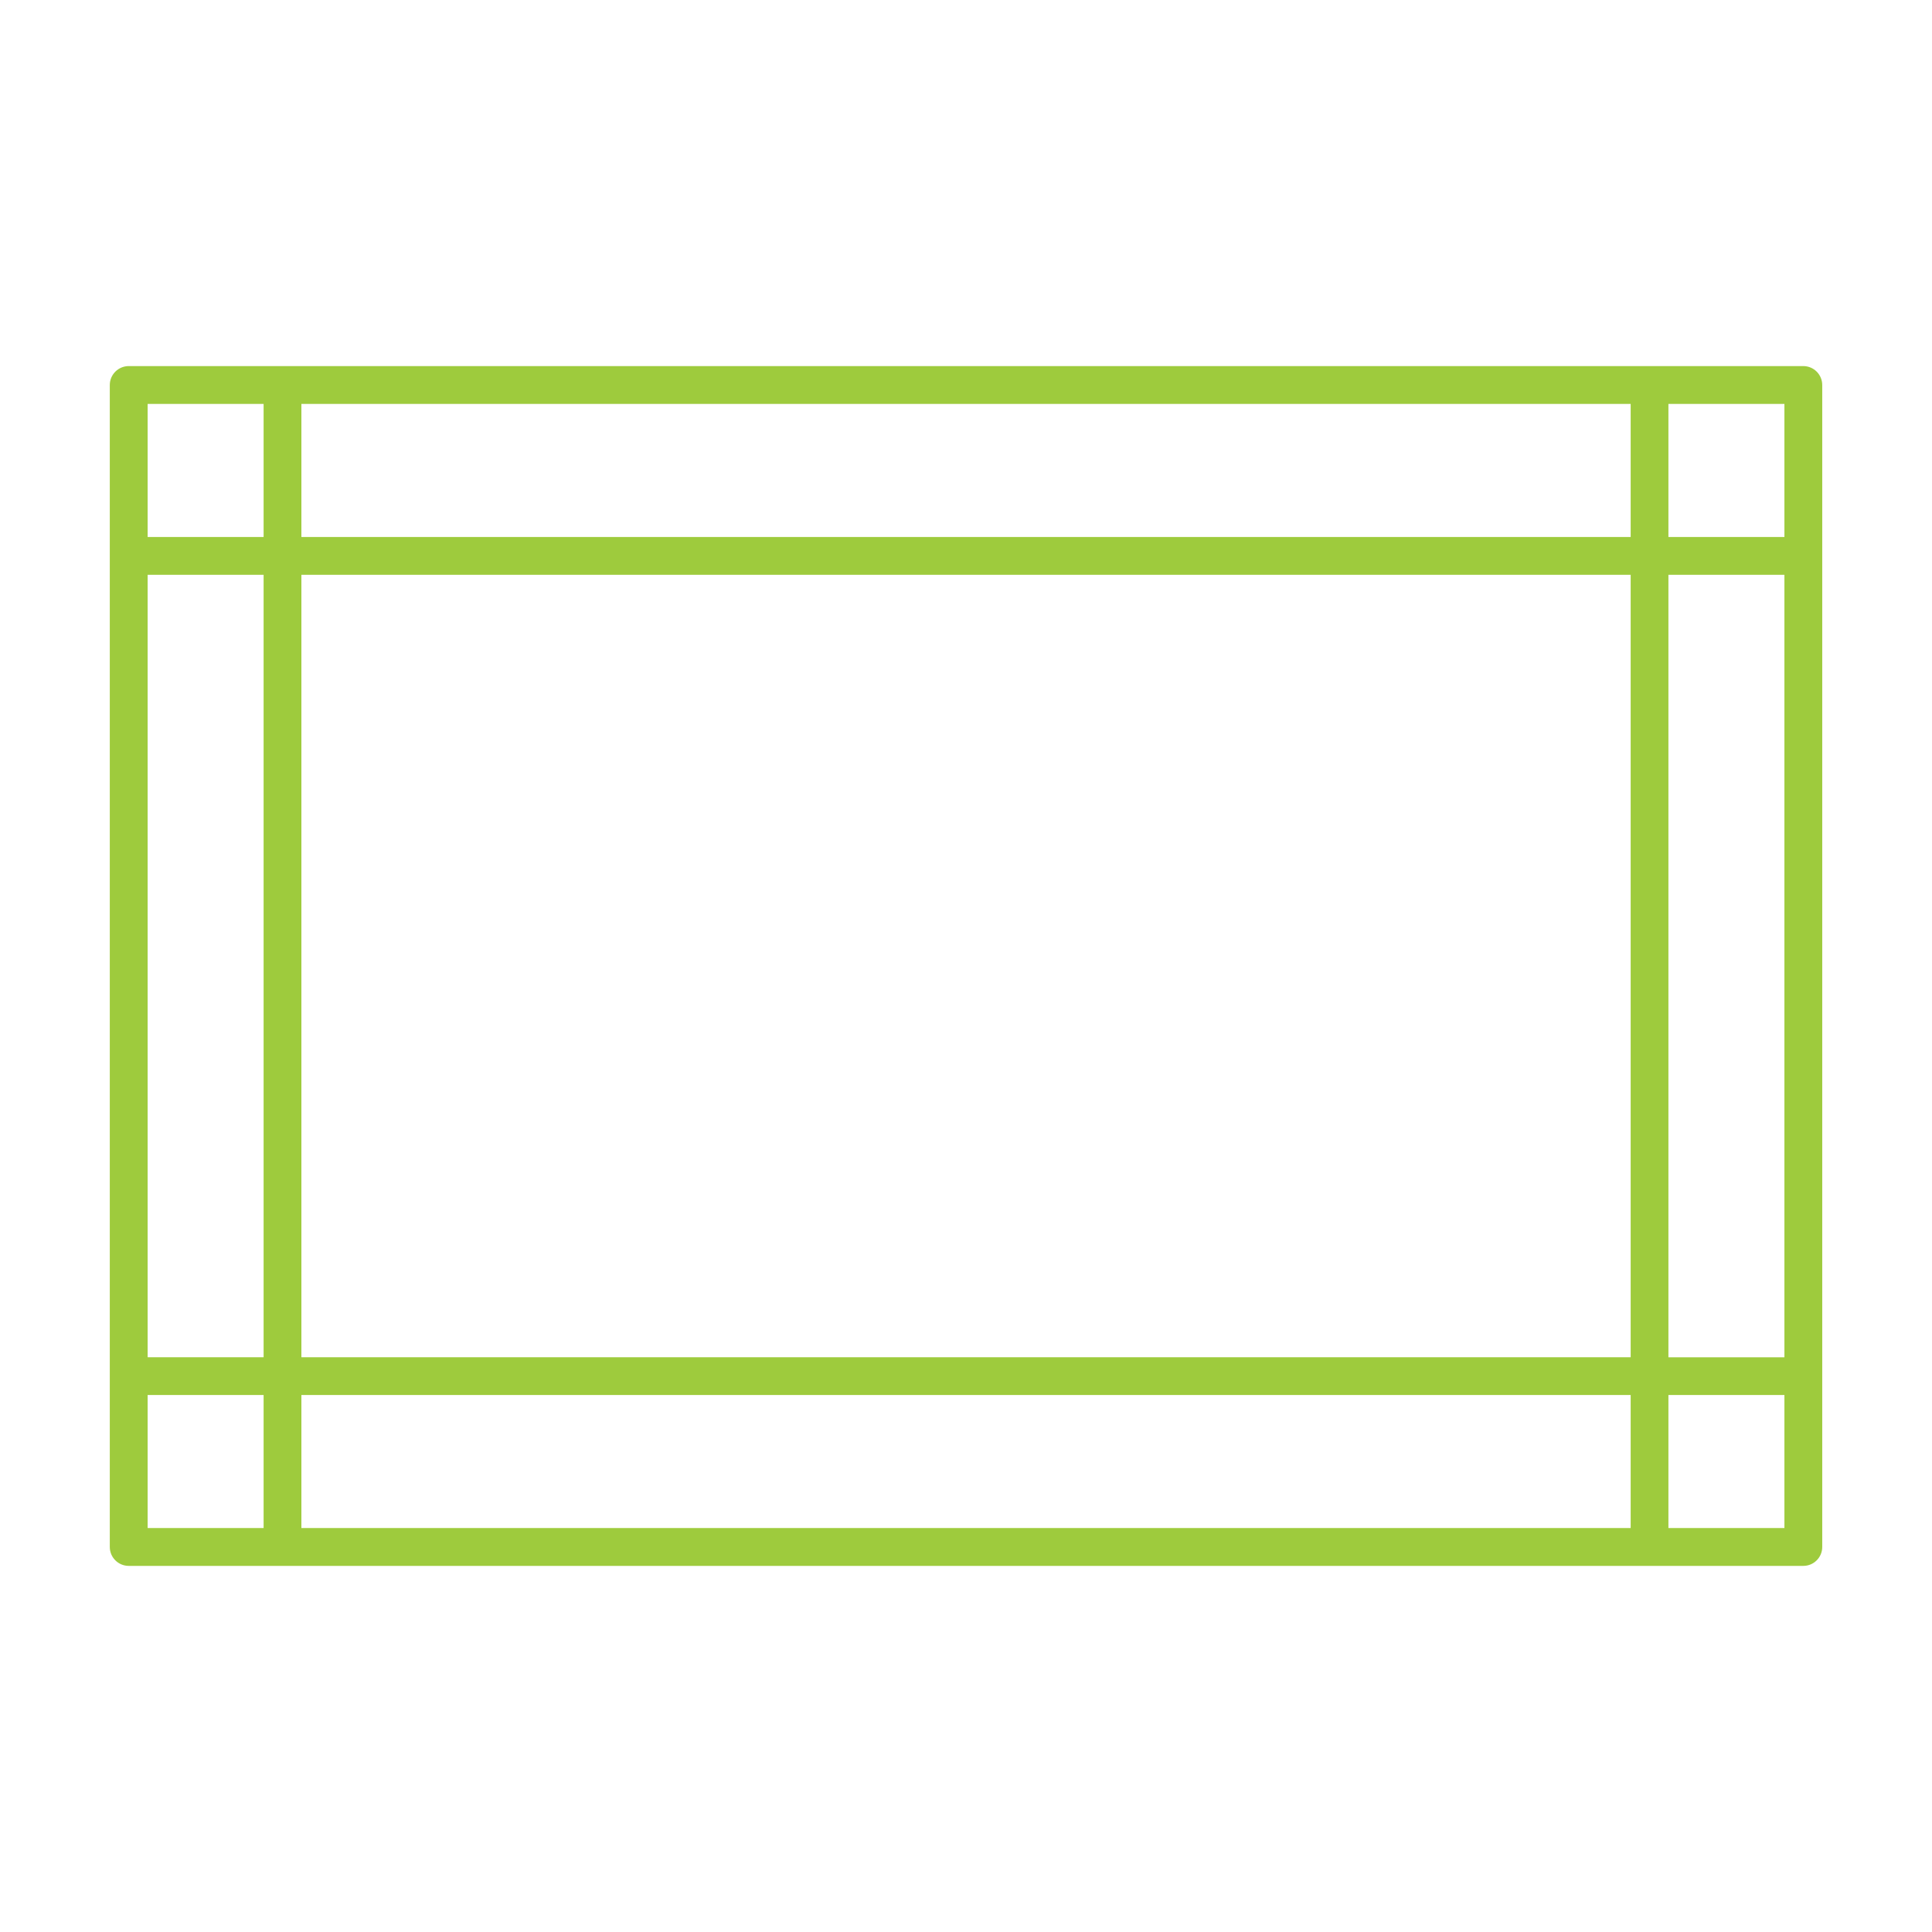 <?xml version="1.0" encoding="utf-8"?>
<!-- Generator: Adobe Illustrator 16.0.0, SVG Export Plug-In . SVG Version: 6.00 Build 0)  -->
<!DOCTYPE svg PUBLIC "-//W3C//DTD SVG 1.1//EN" "http://www.w3.org/Graphics/SVG/1.1/DTD/svg11.dtd">
<svg version="1.1" id="Capa_1" xmlns="http://www.w3.org/2000/svg" xmlns:xlink="http://www.w3.org/1999/xlink" x="0px" y="0px"
	 width="70px" height="70px" viewBox="0 0 70 70" enable-background="new 0 0 70 70" xml:space="preserve">
<path fill="#9ECB3D" d="M4.664,56.735c-0.378,0-0.686-0.307-0.686-0.685v-42.1c0-0.378,0.308-0.686,0.686-0.686h60.674
	c0.378,0,0.685,0.308,0.685,0.686v42.1c0,0.378-0.307,0.685-0.685,0.685H4.664z M60.45,55.363h4.203v-4.819H60.45V55.363z
	 M10.92,55.363h48.162v-4.819H10.92V55.363z M5.349,55.363h4.202v-4.819H5.349V55.363z M60.45,49.177h4.203V20.826H60.45V49.177z
	 M10.92,49.175h48.162V20.826H10.92V49.175z M5.349,49.175h4.202V20.826H5.349V49.175z M60.45,19.457h4.203v-4.822H60.45V19.457z
	 M10.92,19.457h48.162v-4.822H10.92V19.457z M5.349,19.457h4.202v-4.822H5.349V19.457z"/>
</svg>
